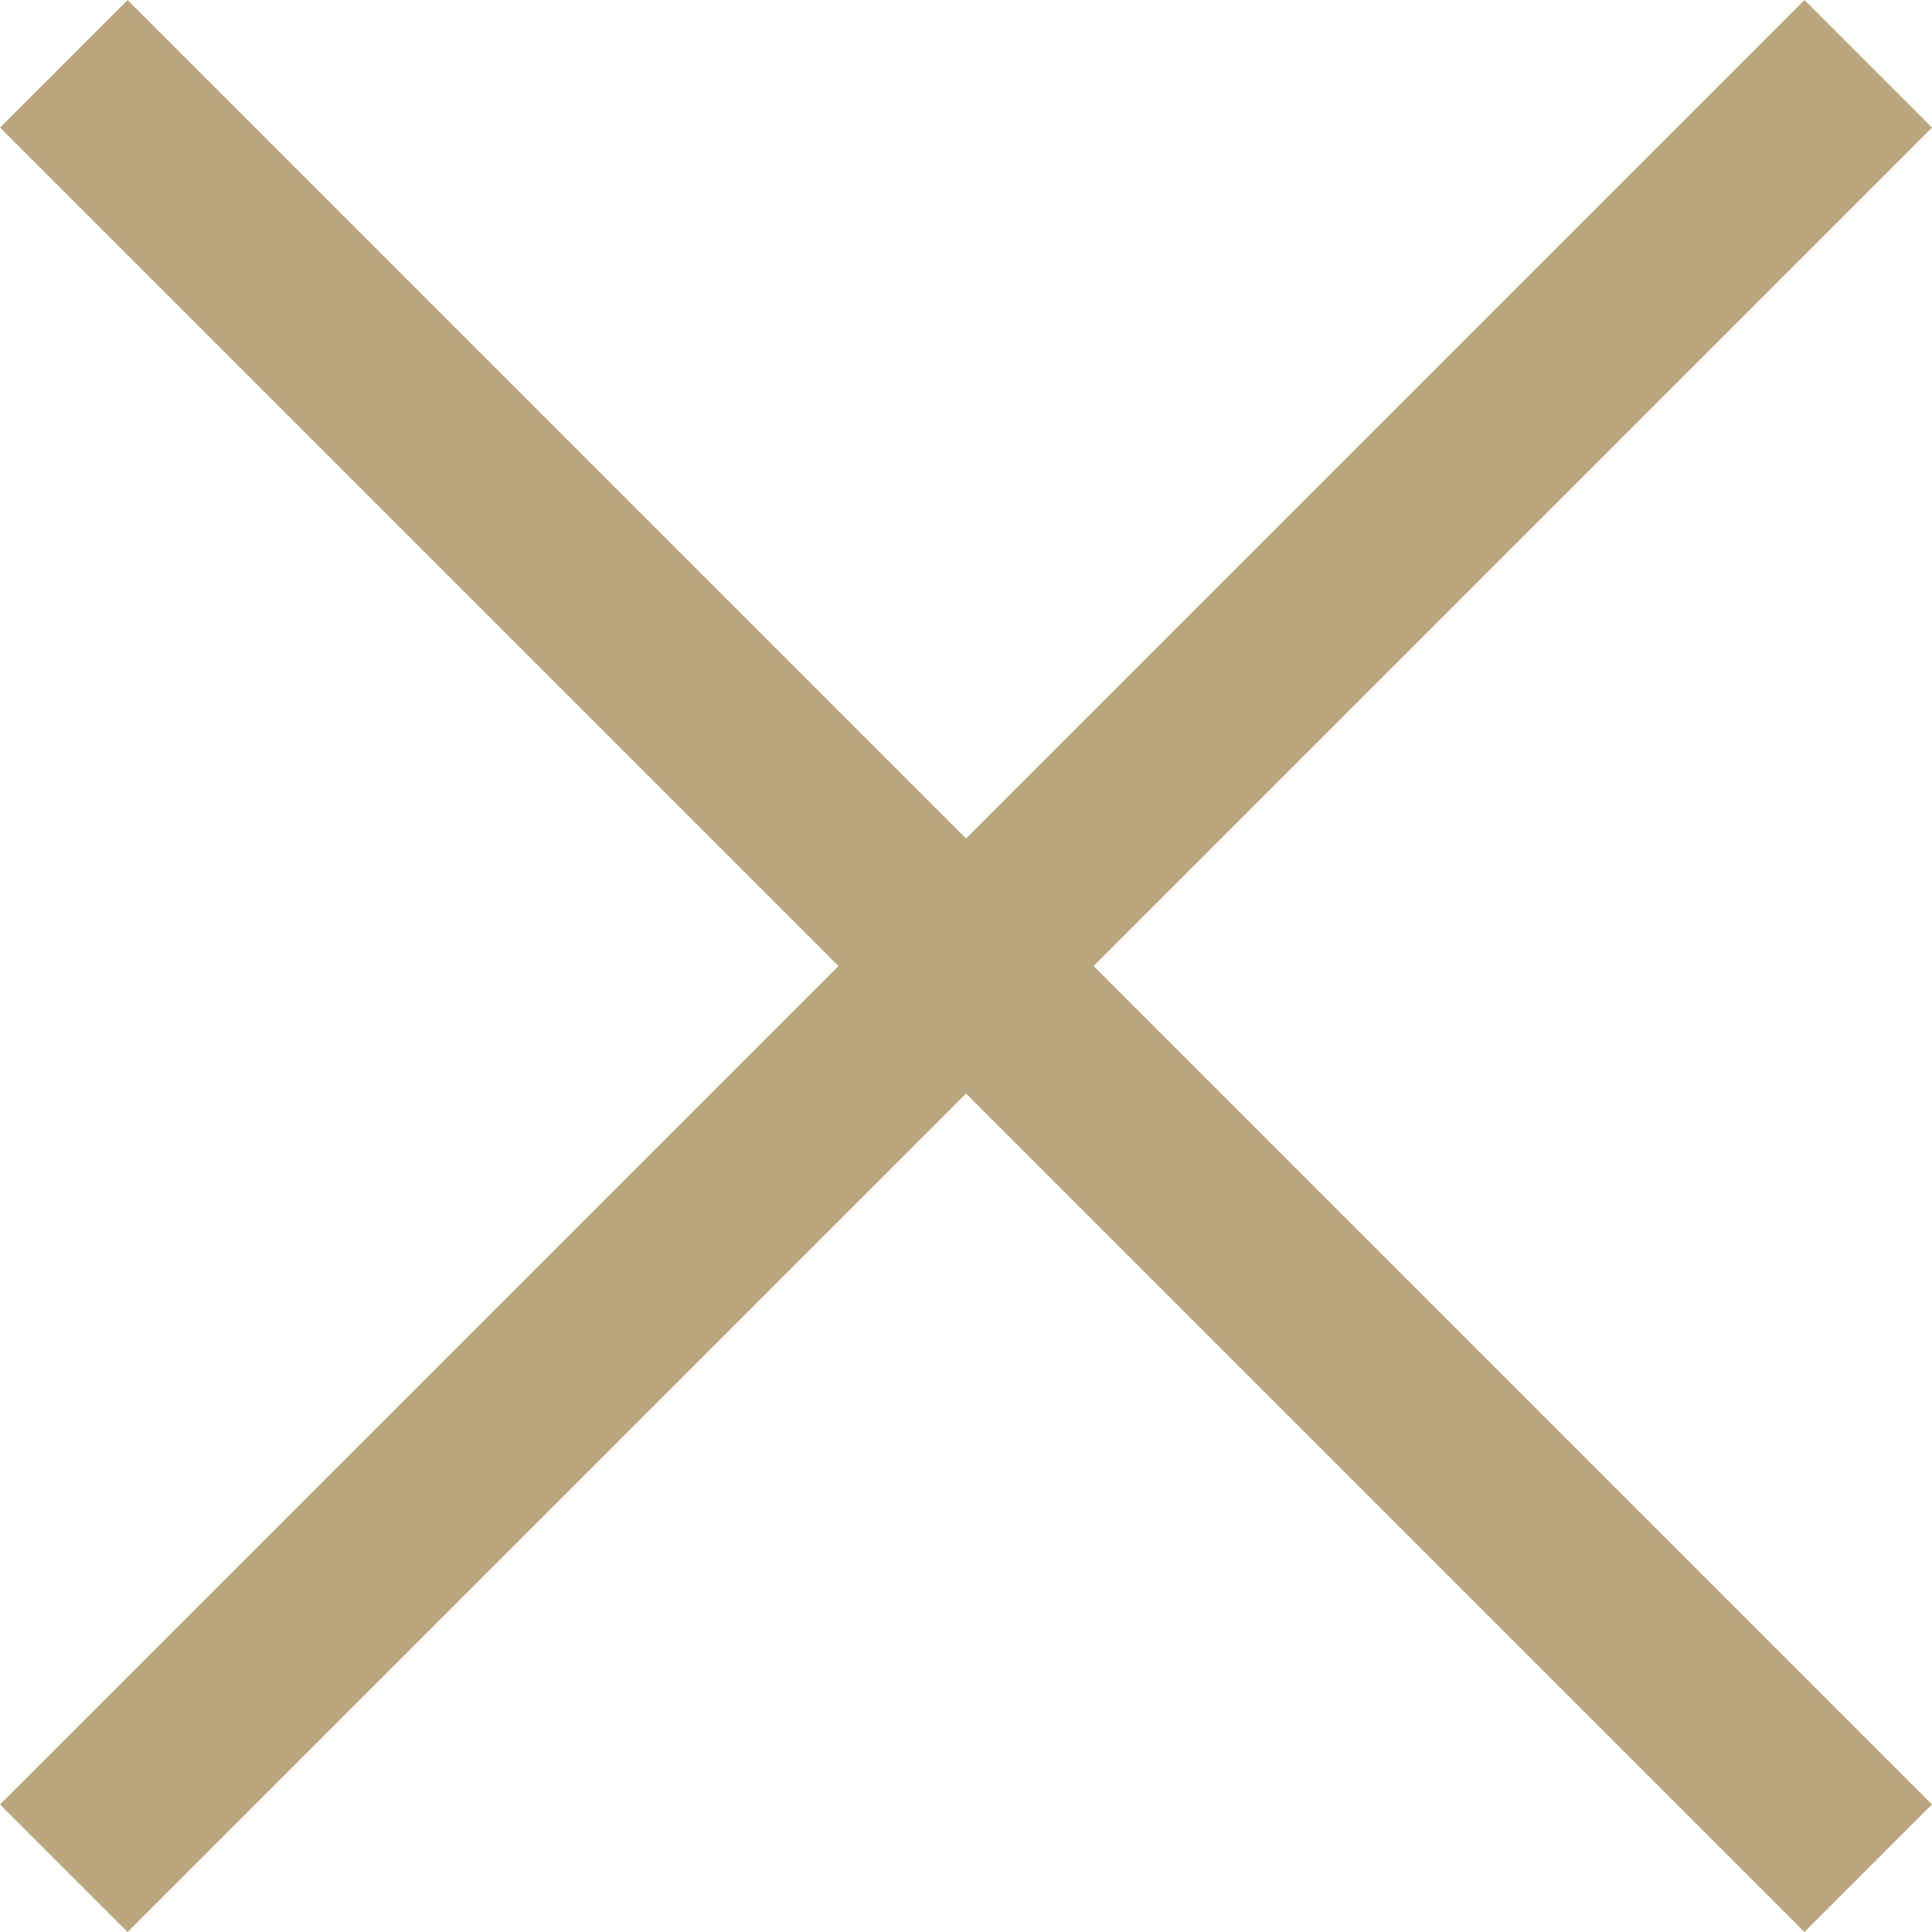<svg xmlns="http://www.w3.org/2000/svg" width="32.121" height="32.121" viewBox="0 0 32.121 32.121">
  <g id="グループ_16272" data-name="グループ 16272" transform="translate(18126.061 17032.061)">
    <g id="グループ_16266" data-name="グループ 16266" transform="translate(-18619.5 -21519.5)">
      <line id="線_330" data-name="線 330" x2="30" y2="30" transform="translate(494.5 4488.5)" fill="none" stroke="#b9a67e" stroke-width="3"/>
      <line id="線_331" data-name="線 331" x1="30" y2="30" transform="translate(494.5 4488.5)" fill="none" stroke="#b9a67e" stroke-width="3"/>
    </g>
  </g>
</svg>
